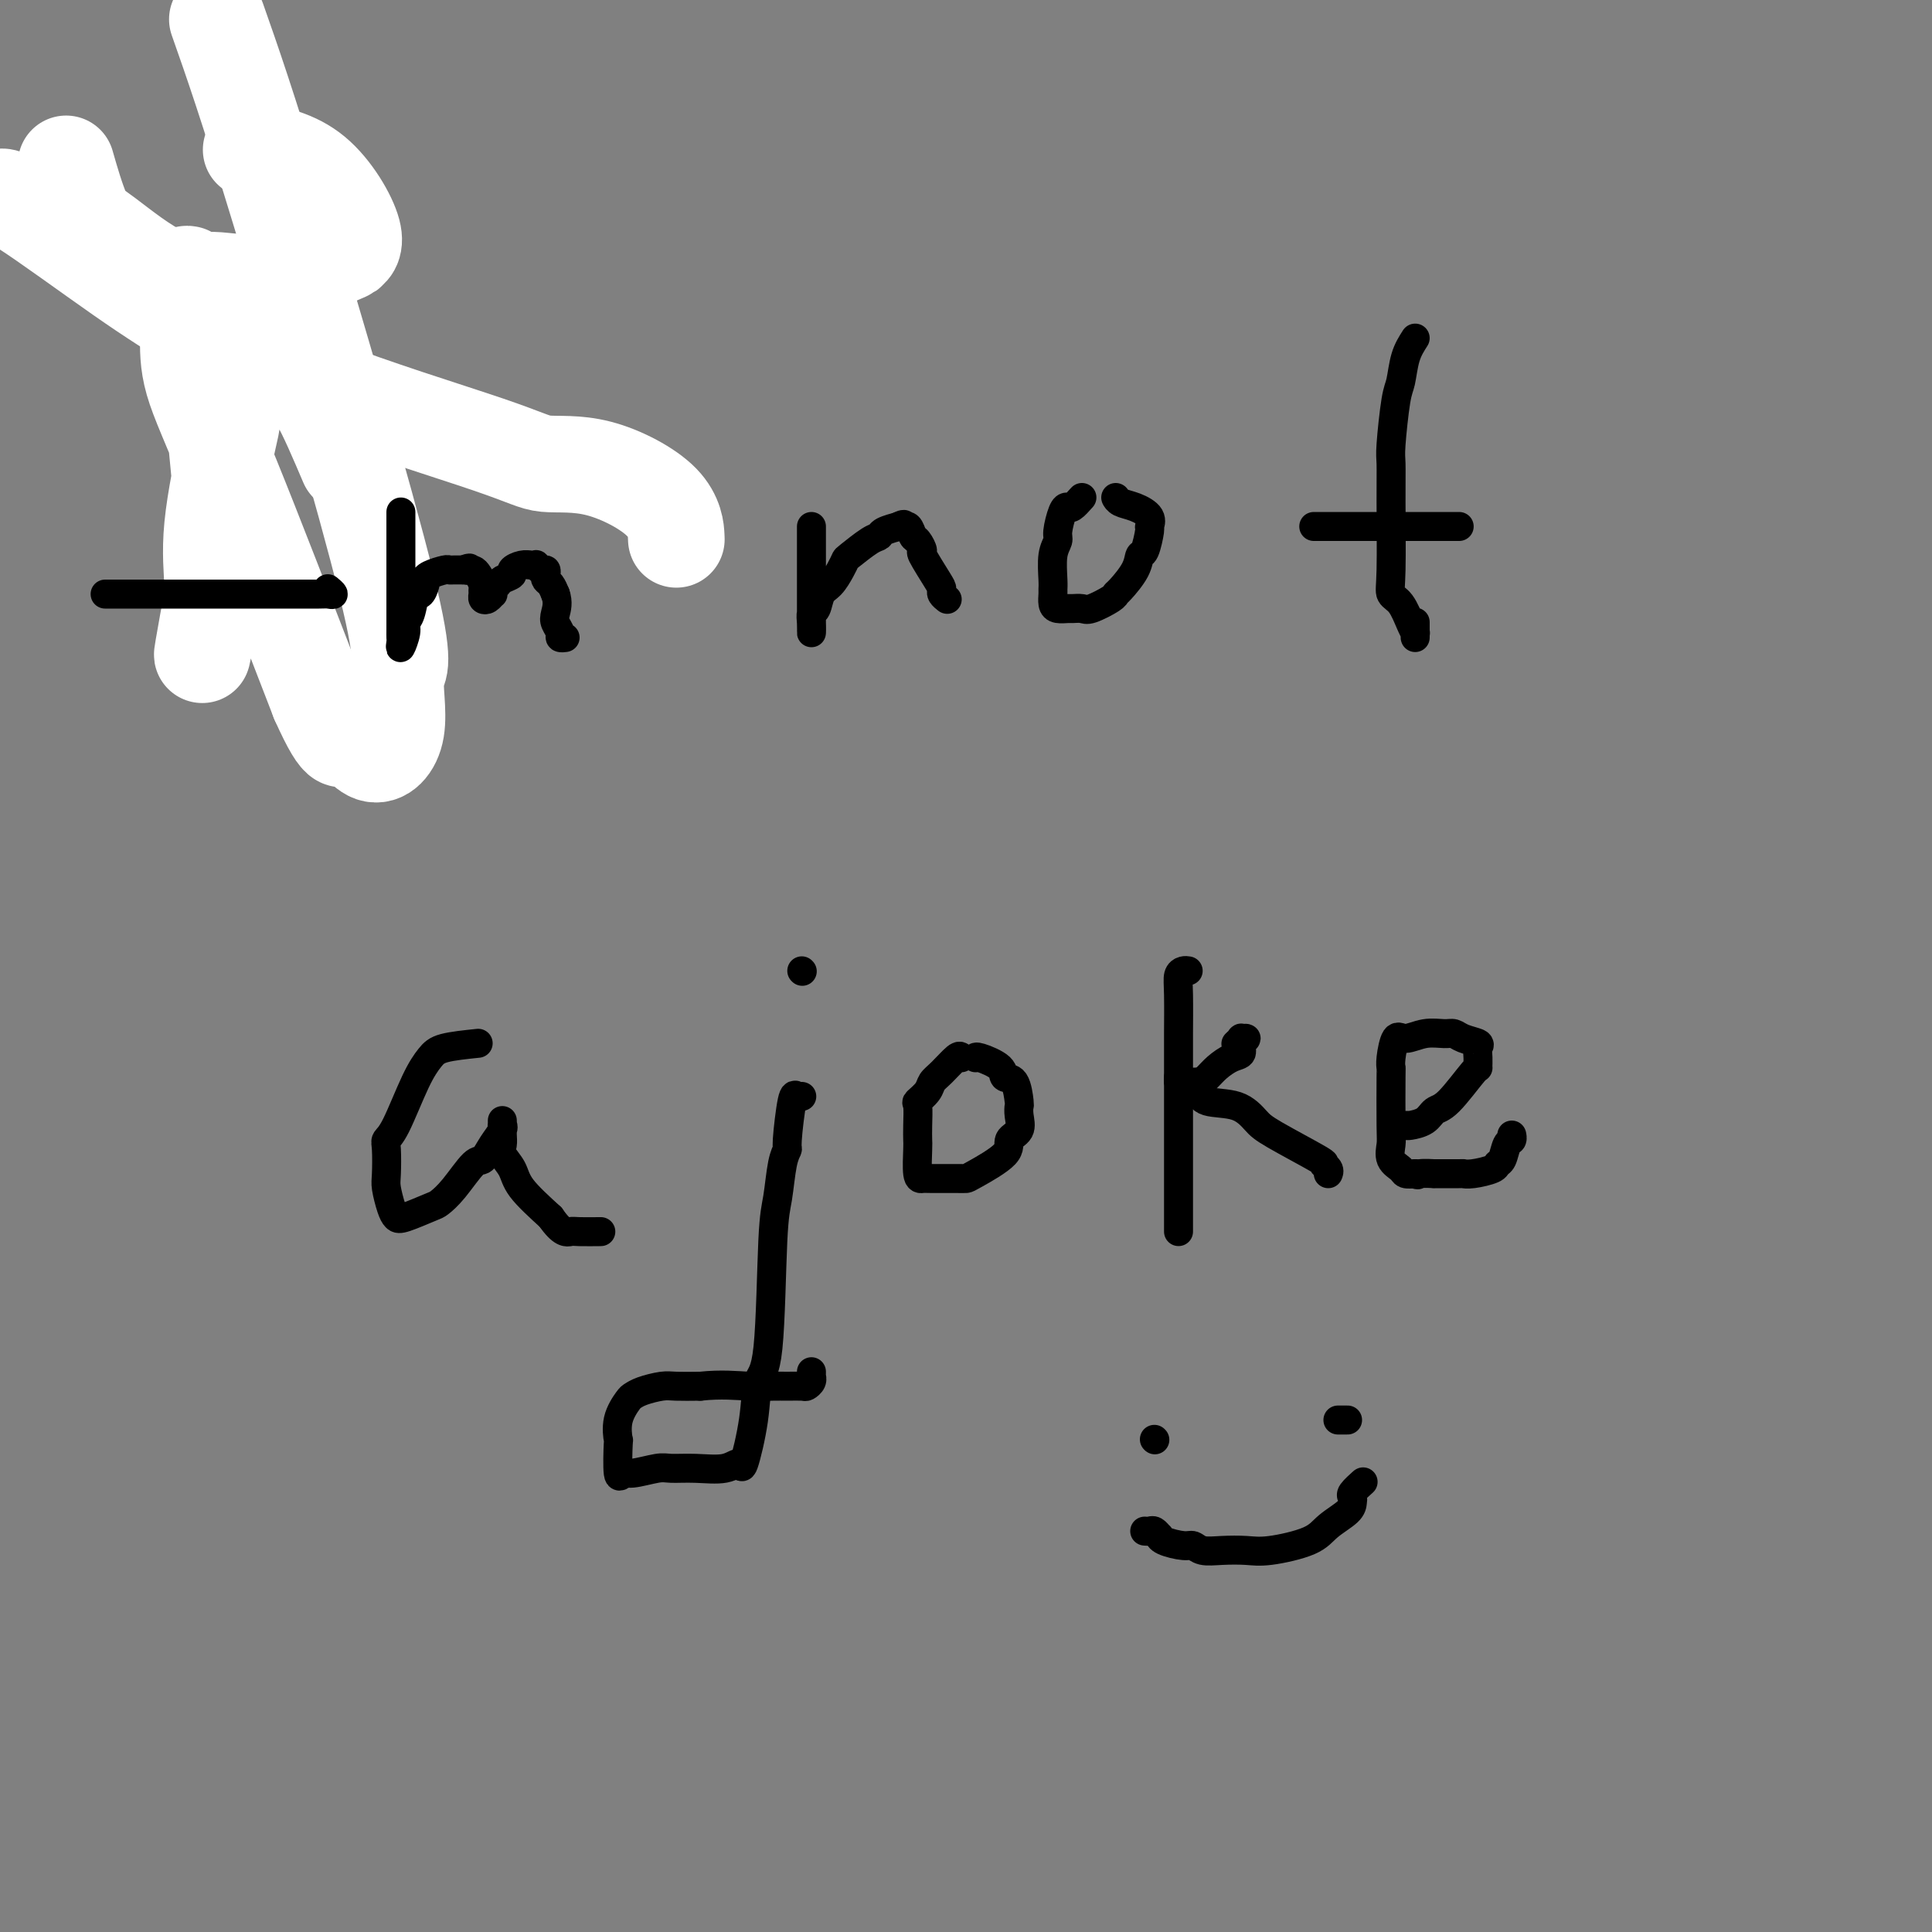<svg viewBox='0 0 400 400' version='1.1' xmlns='http://www.w3.org/2000/svg' xmlns:xlink='http://www.w3.org/1999/xlink'><rect x="0" y="0" width="400" height="400" fill="#808080" stroke="none"/><g fill='none' stroke='#000000' stroke-width='6' stroke-linecap='round' stroke-linejoin='round'><path d='M45,54c-0.423,-0.085 -0.845,-0.170 -1,0c-0.155,0.170 -0.041,0.594 0,1c0.041,0.406 0.011,0.795 0,1c-0.011,0.205 -0.003,0.227 0,1c0.003,0.773 0.001,2.299 0,4c-0.001,1.701 0.001,3.579 0,5c-0.001,1.421 -0.003,2.385 0,4c0.003,1.615 0.010,3.880 0,6c-0.010,2.120 -0.038,4.094 0,6c0.038,1.906 0.144,3.743 1,8c0.856,4.257 2.464,10.934 3,14c0.536,3.066 -0.000,2.520 0,3c0.000,0.480 0.536,1.984 1,3c0.464,1.016 0.856,1.543 1,2c0.144,0.457 0.041,0.845 0,1c-0.041,0.155 -0.021,0.078 0,0'/><path d='M23,53c0.250,0.000 0.499,0.000 1,0c0.501,-0.000 1.253,-0.000 2,0c0.747,0.000 1.490,0.000 3,0c1.510,-0.000 3.788,-0.000 6,0c2.212,0.000 4.359,0.000 7,0c2.641,-0.000 5.777,-0.001 8,0c2.223,0.001 3.535,0.004 5,0c1.465,-0.004 3.085,-0.015 5,0c1.915,0.015 4.125,0.057 5,0c0.875,-0.057 0.417,-0.211 1,0c0.583,0.211 2.209,0.789 3,1c0.791,0.211 0.748,0.057 1,0c0.252,-0.057 0.799,-0.015 1,0c0.201,0.015 0.058,0.004 0,0c-0.058,-0.004 -0.029,-0.002 0,0'/></g>
<g fill='none' stroke='#FFFFFF' stroke-width='20' stroke-linecap='round' stroke-linejoin='round'><path d='M72,96c-2.188,-5.132 -4.375,-10.263 -6,-13c-1.625,-2.737 -2.687,-3.079 -4,-4c-1.313,-0.921 -2.878,-2.420 -5,-3c-2.122,-0.580 -4.803,-0.240 -6,0c-1.197,0.240 -0.910,0.380 -1,0c-0.090,-0.380 -0.557,-1.282 -1,0c-0.443,1.282 -0.860,4.746 -1,7c-0.140,2.254 -0.001,3.296 0,4c0.001,0.704 -0.136,1.070 -1,5c-0.864,3.930 -2.456,11.424 -3,17c-0.544,5.576 -0.041,9.235 0,12c0.041,2.765 -0.379,4.637 -1,8c-0.621,3.363 -1.442,8.216 -1,6c0.442,-2.216 2.147,-11.500 3,-17c0.853,-5.500 0.855,-7.216 1,-8c0.145,-0.784 0.435,-0.637 0,-6c-0.435,-5.363 -1.595,-16.235 -2,-22c-0.405,-5.765 -0.056,-6.422 -1,-10c-0.944,-3.578 -3.181,-10.076 -4,-13c-0.819,-2.924 -0.219,-2.274 0,-2c0.219,0.274 0.059,0.173 0,0c-0.059,-0.173 -0.016,-0.419 0,0c0.016,0.419 0.007,1.504 0,2c-0.007,0.496 -0.010,0.404 0,2c0.010,1.596 0.034,4.881 0,8c-0.034,3.119 -0.124,6.070 1,10c1.124,3.930 3.464,8.837 8,20c4.536,11.163 11.268,28.581 18,46'/><path d='M66,145c5.163,11.519 5.069,7.315 6,7c0.931,-0.315 2.885,3.258 5,4c2.115,0.742 4.390,-1.348 5,-5c0.610,-3.652 -0.445,-8.865 0,-11c0.445,-2.135 2.389,-1.190 -2,-19c-4.389,-17.810 -15.111,-54.374 -22,-77c-6.889,-22.626 -9.944,-31.313 -13,-40'/><path d='M14,35c-0.268,-0.931 -0.536,-1.862 0,0c0.536,1.862 1.876,6.518 3,9c1.124,2.482 2.034,2.791 5,5c2.966,2.209 7.990,6.320 12,8c4.010,1.680 7.007,0.929 10,1c2.993,0.071 5.983,0.963 11,0c5.017,-0.963 12.060,-3.780 15,-5c2.940,-1.220 1.778,-0.842 2,-1c0.222,-0.158 1.829,-0.850 1,-4c-0.829,-3.150 -4.094,-8.757 -8,-12c-3.906,-3.243 -8.453,-4.121 -13,-5'/><path d='M0,41c-0.064,0.129 -0.128,0.257 0,0c0.128,-0.257 0.449,-0.901 5,2c4.551,2.901 13.332,9.345 20,14c6.668,4.655 11.224,7.519 17,11c5.776,3.481 12.773,7.579 24,12c11.227,4.421 26.682,9.165 35,12c8.318,2.835 9.497,3.763 12,4c2.503,0.237 6.331,-0.215 11,1c4.669,1.215 10.180,4.096 13,7c2.820,2.904 2.949,5.830 3,7c0.051,1.170 0.026,0.585 0,0'/></g>
<g fill='none' stroke='#000000' stroke-width='6' stroke-linecap='round' stroke-linejoin='round'><path d='M22,123c-0.211,0.000 -0.422,0.000 0,0c0.422,-0.000 1.477,-0.000 2,0c0.523,0.000 0.512,0.000 1,0c0.488,-0.000 1.474,-0.000 2,0c0.526,0.000 0.593,0.000 1,0c0.407,-0.000 1.155,-0.000 2,0c0.845,0.000 1.785,0.000 2,0c0.215,-0.000 -0.297,-0.000 2,0c2.297,0.000 7.403,0.000 10,0c2.597,-0.000 2.684,-0.000 4,0c1.316,0.000 3.860,0.001 6,0c2.140,-0.001 3.876,-0.004 6,0c2.124,0.004 4.635,0.015 6,0c1.365,-0.015 1.582,-0.056 2,0c0.418,0.056 1.036,0.207 1,0c-0.036,-0.207 -0.724,-0.774 -1,-1c-0.276,-0.226 -0.138,-0.113 0,0'/><path d='M83,107c0.000,-0.477 0.000,-0.955 0,-1c-0.000,-0.045 -0.000,0.342 0,1c0.000,0.658 0.000,1.588 0,2c-0.000,0.412 -0.000,0.305 0,1c0.000,0.695 0.000,2.192 0,3c-0.000,0.808 -0.000,0.927 0,1c0.000,0.073 0.000,0.099 0,1c-0.000,0.901 -0.000,2.675 0,4c0.000,1.325 0.000,2.199 0,3c-0.000,0.801 -0.001,1.527 0,3c0.001,1.473 0.004,3.691 0,5c-0.004,1.309 -0.016,1.707 0,2c0.016,0.293 0.060,0.482 0,1c-0.060,0.518 -0.223,1.367 0,1c0.223,-0.367 0.833,-1.949 1,-3c0.167,-1.051 -0.109,-1.570 0,-2c0.109,-0.430 0.603,-0.769 1,-2c0.397,-1.231 0.696,-3.352 1,-4c0.304,-0.648 0.614,0.176 1,0c0.386,-0.176 0.849,-1.354 1,-2c0.151,-0.646 -0.010,-0.762 0,-1c0.010,-0.238 0.190,-0.600 1,-1c0.810,-0.400 2.248,-0.839 3,-1c0.752,-0.161 0.818,-0.043 1,0c0.182,0.043 0.481,0.012 1,0c0.519,-0.012 1.260,-0.006 2,0'/><path d='M96,118c1.787,-0.776 1.253,-0.215 1,0c-0.253,0.215 -0.226,0.085 0,0c0.226,-0.085 0.649,-0.125 1,0c0.351,0.125 0.629,0.415 1,1c0.371,0.585 0.834,1.464 1,2c0.166,0.536 0.034,0.728 0,1c-0.034,0.272 0.030,0.624 0,1c-0.030,0.376 -0.152,0.777 0,1c0.152,0.223 0.580,0.267 1,0c0.420,-0.267 0.832,-0.845 1,-1c0.168,-0.155 0.091,0.113 0,0c-0.091,-0.113 -0.198,-0.607 0,-1c0.198,-0.393 0.700,-0.683 1,-1c0.300,-0.317 0.398,-0.659 1,-1c0.602,-0.341 1.706,-0.679 2,-1c0.294,-0.321 -0.223,-0.623 0,-1c0.223,-0.377 1.187,-0.829 2,-1c0.813,-0.171 1.475,-0.061 2,0c0.525,0.061 0.911,0.072 1,0c0.089,-0.072 -0.121,-0.226 0,0c0.121,0.226 0.571,0.833 1,1c0.429,0.167 0.836,-0.107 1,0c0.164,0.107 0.085,0.596 0,1c-0.085,0.404 -0.177,0.724 0,1c0.177,0.276 0.622,0.507 1,1c0.378,0.493 0.689,1.246 1,2'/><path d='M115,123c0.636,1.741 0.227,3.093 0,4c-0.227,0.907 -0.271,1.367 0,2c0.271,0.633 0.856,1.438 1,2c0.144,0.562 -0.154,0.882 0,1c0.154,0.118 0.758,0.034 1,0c0.242,-0.034 0.121,-0.017 0,0'/><path d='M168,109c-0.000,0.366 -0.000,0.732 0,1c0.000,0.268 0.000,0.439 0,1c-0.000,0.561 -0.000,1.512 0,2c0.000,0.488 0.000,0.515 0,1c-0.000,0.485 -0.000,1.430 0,2c0.000,0.570 0.000,0.767 0,2c-0.000,1.233 -0.000,3.502 0,5c0.000,1.498 0.000,2.224 0,3c-0.000,0.776 -0.001,1.602 0,2c0.001,0.398 0.003,0.368 0,1c-0.003,0.632 -0.013,1.925 0,2c0.013,0.075 0.048,-1.067 0,-2c-0.048,-0.933 -0.178,-1.657 0,-2c0.178,-0.343 0.664,-0.306 1,-1c0.336,-0.694 0.521,-2.120 1,-3c0.479,-0.880 1.252,-1.213 2,-2c0.748,-0.787 1.472,-2.028 2,-3c0.528,-0.972 0.860,-1.675 1,-2c0.140,-0.325 0.087,-0.273 1,-1c0.913,-0.727 2.792,-2.233 4,-3c1.208,-0.767 1.747,-0.793 2,-1c0.253,-0.207 0.222,-0.594 1,-1c0.778,-0.406 2.365,-0.830 3,-1c0.635,-0.170 0.317,-0.085 0,0'/><path d='M186,109c1.726,-0.898 1.041,-0.142 1,0c-0.041,0.142 0.561,-0.331 1,0c0.439,0.331 0.716,1.465 1,2c0.284,0.535 0.574,0.472 1,1c0.426,0.528 0.989,1.647 1,2c0.011,0.353 -0.529,-0.059 0,1c0.529,1.059 2.128,3.590 3,5c0.872,1.410 1.017,1.697 1,2c-0.017,0.303 -0.197,0.620 0,1c0.197,0.380 0.771,0.823 1,1c0.229,0.177 0.115,0.089 0,0'/><path d='M224,103c-0.754,0.846 -1.507,1.693 -2,2c-0.493,0.307 -0.724,0.075 -1,0c-0.276,-0.075 -0.596,0.007 -1,1c-0.404,0.993 -0.893,2.896 -1,4c-0.107,1.104 0.168,1.408 0,2c-0.168,0.592 -0.777,1.472 -1,3c-0.223,1.528 -0.058,3.706 0,5c0.058,1.294 0.008,1.706 0,2c-0.008,0.294 0.024,0.471 0,1c-0.024,0.529 -0.105,1.409 0,2c0.105,0.591 0.396,0.892 1,1c0.604,0.108 1.521,0.022 2,0c0.479,-0.022 0.520,0.019 1,0c0.480,-0.019 1.397,-0.097 2,0c0.603,0.097 0.890,0.368 2,0c1.110,-0.368 3.043,-1.374 4,-2c0.957,-0.626 0.939,-0.872 1,-1c0.061,-0.128 0.202,-0.140 1,-1c0.798,-0.860 2.252,-2.569 3,-4c0.748,-1.431 0.791,-2.585 1,-3c0.209,-0.415 0.583,-0.090 1,-1c0.417,-0.910 0.876,-3.056 1,-4c0.124,-0.944 -0.086,-0.688 0,-1c0.086,-0.312 0.468,-1.194 0,-2c-0.468,-0.806 -1.785,-1.536 -3,-2c-1.215,-0.464 -2.327,-0.664 -3,-1c-0.673,-0.336 -0.907,-0.810 -1,-1c-0.093,-0.190 -0.047,-0.095 0,0'/><path d='M293,70c-0.754,1.179 -1.508,2.357 -2,4c-0.492,1.643 -0.720,3.750 -1,5c-0.280,1.250 -0.610,1.643 -1,4c-0.390,2.357 -0.838,6.676 -1,9c-0.162,2.324 -0.038,2.651 0,4c0.038,1.349 -0.012,3.719 0,8c0.012,4.281 0.084,10.472 0,14c-0.084,3.528 -0.324,4.394 0,5c0.324,0.606 1.211,0.951 2,2c0.789,1.049 1.479,2.804 2,4c0.521,1.196 0.872,1.835 1,2c0.128,0.165 0.034,-0.145 0,0c-0.034,0.145 -0.009,0.746 0,1c0.009,0.254 0.002,0.161 0,0c-0.002,-0.161 -0.001,-0.389 0,-1c0.001,-0.611 0.000,-1.603 0,-2c-0.000,-0.397 -0.000,-0.198 0,0'/><path d='M272,109c0.758,0.000 1.516,0.000 2,0c0.484,0.000 0.696,0.000 2,0c1.304,0.000 3.702,-0.000 5,0c1.298,0.000 1.495,-0.000 3,0c1.505,0.000 4.316,0.000 6,0c1.684,-0.000 2.241,-0.000 3,0c0.759,0.000 1.720,0.000 3,0c1.280,0.000 2.879,0.000 4,0c1.121,-0.000 1.763,-0.000 2,0c0.237,0.000 0.068,0.000 0,0c-0.068,-0.000 -0.034,0.000 0,0'/><path d='M99,216c-2.682,0.281 -5.363,0.562 -7,1c-1.637,0.438 -2.228,1.035 -3,2c-0.772,0.965 -1.723,2.300 -3,5c-1.277,2.700 -2.879,6.766 -4,9c-1.121,2.234 -1.762,2.636 -2,3c-0.238,0.364 -0.075,0.689 0,2c0.075,1.311 0.061,3.607 0,5c-0.061,1.393 -0.171,1.883 0,3c0.171,1.117 0.622,2.861 1,4c0.378,1.139 0.683,1.672 1,2c0.317,0.328 0.645,0.451 2,0c1.355,-0.451 3.739,-1.478 5,-2c1.261,-0.522 1.401,-0.541 2,-1c0.599,-0.459 1.656,-1.359 3,-3c1.344,-1.641 2.973,-4.023 4,-5c1.027,-0.977 1.452,-0.548 2,-1c0.548,-0.452 1.219,-1.786 2,-3c0.781,-1.214 1.674,-2.309 2,-3c0.326,-0.691 0.087,-0.978 0,-1c-0.087,-0.022 -0.023,0.221 0,0c0.023,-0.221 0.004,-0.905 0,-1c-0.004,-0.095 0.006,0.400 0,1c-0.006,0.600 -0.027,1.306 0,2c0.027,0.694 0.101,1.377 0,2c-0.101,0.623 -0.378,1.188 0,2c0.378,0.812 1.409,1.873 2,3c0.591,1.127 0.740,2.322 2,4c1.260,1.678 3.630,3.839 6,6'/><path d='M114,252c2.397,3.464 3.388,3.124 4,3c0.612,-0.124 0.844,-0.033 2,0c1.156,0.033 3.234,0.009 4,0c0.766,-0.009 0.219,-0.003 0,0c-0.219,0.003 -0.109,0.001 0,0'/><path d='M166,227c-0.341,0.116 -0.683,0.232 -1,0c-0.317,-0.232 -0.610,-0.814 -1,1c-0.390,1.814 -0.878,6.022 -1,8c-0.122,1.978 0.123,1.724 0,2c-0.123,0.276 -0.614,1.081 -1,3c-0.386,1.919 -0.666,4.952 -1,7c-0.334,2.048 -0.724,3.111 -1,9c-0.276,5.889 -0.440,16.603 -1,22c-0.560,5.397 -1.515,5.478 -2,7c-0.485,1.522 -0.498,4.485 -1,8c-0.502,3.515 -1.493,7.583 -2,9c-0.507,1.417 -0.531,0.182 -1,0c-0.469,-0.182 -1.383,0.687 -3,1c-1.617,0.313 -3.939,0.068 -6,0c-2.061,-0.068 -3.862,0.040 -5,0c-1.138,-0.040 -1.611,-0.229 -3,0c-1.389,0.229 -3.692,0.877 -5,1c-1.308,0.123 -1.620,-0.280 -2,0c-0.380,0.280 -0.827,1.241 -1,0c-0.173,-1.241 -0.072,-4.686 0,-6c0.072,-1.314 0.114,-0.499 0,-1c-0.114,-0.501 -0.385,-2.320 0,-4c0.385,-1.680 1.427,-3.221 2,-4c0.573,-0.779 0.676,-0.797 1,-1c0.324,-0.203 0.870,-0.590 2,-1c1.130,-0.410 2.843,-0.841 4,-1c1.157,-0.159 1.759,-0.045 3,0c1.241,0.045 3.120,0.023 5,0'/><path d='M145,287c4.319,-0.464 7.615,-0.124 10,0c2.385,0.124 3.858,0.030 5,0c1.142,-0.030 1.952,0.002 3,0c1.048,-0.002 2.333,-0.038 3,0c0.667,0.038 0.715,0.150 1,0c0.285,-0.150 0.809,-0.562 1,-1c0.191,-0.438 0.051,-0.901 0,-1c-0.051,-0.099 -0.014,0.166 0,0c0.014,-0.166 0.004,-0.762 0,-1c-0.004,-0.238 -0.002,-0.119 0,0'/><path d='M166,201c0.000,0.000 0.100,0.100 0.1,0.1'/><path d='M199,219c-0.140,-0.291 -0.280,-0.582 -1,0c-0.720,0.582 -2.021,2.037 -3,3c-0.979,0.963 -1.635,1.433 -2,2c-0.365,0.567 -0.438,1.231 -1,2c-0.562,0.769 -1.615,1.645 -2,2c-0.385,0.355 -0.104,0.190 0,1c0.104,0.810 0.031,2.595 0,4c-0.031,1.405 -0.019,2.429 0,3c0.019,0.571 0.047,0.689 0,2c-0.047,1.311 -0.167,3.816 0,5c0.167,1.184 0.621,1.049 1,1c0.379,-0.049 0.684,-0.011 2,0c1.316,0.011 3.643,-0.003 5,0c1.357,0.003 1.744,0.024 2,0c0.256,-0.024 0.380,-0.093 2,-1c1.620,-0.907 4.735,-2.653 6,-4c1.265,-1.347 0.679,-2.294 1,-3c0.321,-0.706 1.548,-1.170 2,-2c0.452,-0.830 0.128,-2.025 0,-3c-0.128,-0.975 -0.059,-1.731 0,-2c0.059,-0.269 0.107,-0.051 0,-1c-0.107,-0.949 -0.368,-3.063 -1,-4c-0.632,-0.937 -1.633,-0.696 -2,-1c-0.367,-0.304 -0.098,-1.154 -1,-2c-0.902,-0.846 -2.974,-1.689 -4,-2c-1.026,-0.311 -1.008,-0.089 -1,0c0.008,0.089 0.004,0.044 0,0'/><path d='M246,201c-0.309,-0.051 -0.619,-0.101 -1,0c-0.381,0.101 -0.834,0.355 -1,1c-0.166,0.645 -0.044,1.681 0,4c0.044,2.319 0.012,5.922 0,8c-0.012,2.078 -0.003,2.632 0,3c0.003,0.368 0.001,0.551 0,3c-0.001,2.449 -0.000,7.162 0,11c0.000,3.838 0.000,6.799 0,9c-0.000,2.201 -0.000,3.642 0,6c0.000,2.358 0.000,5.635 0,7c-0.000,1.365 -0.000,0.820 0,1c0.000,0.180 0.000,1.086 0,1c-0.000,-0.086 -0.000,-1.165 0,-2c0.000,-0.835 0.000,-1.425 0,-2c-0.000,-0.575 -0.000,-1.133 0,-2c0.000,-0.867 0.000,-2.041 0,-3c-0.000,-0.959 -0.000,-1.703 0,-2c0.000,-0.297 0.000,-0.149 0,0'/><path d='M244,223c-0.036,0.428 -0.071,0.855 0,1c0.071,0.145 0.249,0.007 1,0c0.751,-0.007 2.076,0.115 3,0c0.924,-0.115 1.448,-0.468 2,-1c0.552,-0.532 1.134,-1.243 2,-2c0.866,-0.757 2.018,-1.562 3,-2c0.982,-0.438 1.795,-0.511 2,-1c0.205,-0.489 -0.197,-1.395 0,-2c0.197,-0.605 0.995,-0.908 1,-1c0.005,-0.092 -0.782,0.027 -1,0c-0.218,-0.027 0.134,-0.200 0,0c-0.134,0.200 -0.752,0.771 -1,1c-0.248,0.229 -0.124,0.114 0,0'/><path d='M245,224c0.334,-0.098 0.669,-0.197 1,0c0.331,0.197 0.659,0.689 1,1c0.341,0.311 0.696,0.440 1,1c0.304,0.560 0.556,1.552 2,2c1.444,0.448 4.081,0.354 6,1c1.919,0.646 3.121,2.032 4,3c0.879,0.968 1.437,1.517 4,3c2.563,1.483 7.132,3.900 9,5c1.868,1.100 1.037,0.882 1,1c-0.037,0.118 0.721,0.570 1,1c0.279,0.430 0.080,0.837 0,1c-0.080,0.163 -0.040,0.081 0,0'/><path d='M292,233c-0.282,-0.001 -0.563,-0.002 -1,0c-0.437,0.002 -1.029,0.008 -1,0c0.029,-0.008 0.680,-0.028 1,0c0.320,0.028 0.310,0.105 1,0c0.690,-0.105 2.080,-0.391 3,-1c0.920,-0.609 1.371,-1.542 2,-2c0.629,-0.458 1.436,-0.441 3,-2c1.564,-1.559 3.886,-4.694 5,-6c1.114,-1.306 1.021,-0.783 1,-1c-0.021,-0.217 0.030,-1.172 0,-2c-0.030,-0.828 -0.142,-1.528 0,-2c0.142,-0.472 0.538,-0.716 0,-1c-0.538,-0.284 -2.010,-0.607 -3,-1c-0.990,-0.393 -1.497,-0.855 -2,-1c-0.503,-0.145 -1.000,0.027 -2,0c-1.000,-0.027 -2.503,-0.252 -4,0c-1.497,0.252 -2.990,0.980 -4,1c-1.010,0.020 -1.539,-0.668 -2,0c-0.461,0.668 -0.855,2.692 -1,4c-0.145,1.308 -0.041,1.901 0,2c0.041,0.099 0.018,-0.296 0,2c-0.018,2.296 -0.031,7.284 0,10c0.031,2.716 0.105,3.159 0,4c-0.105,0.841 -0.389,2.081 0,3c0.389,0.919 1.451,1.517 2,2c0.549,0.483 0.585,0.852 1,1c0.415,0.148 1.207,0.074 2,0'/><path d='M293,243c0.797,0.464 0.290,0.124 1,0c0.710,-0.124 2.639,-0.033 3,0c0.361,0.033 -0.845,0.006 0,0c0.845,-0.006 3.742,0.009 5,0c1.258,-0.009 0.876,-0.042 1,0c0.124,0.042 0.754,0.158 2,0c1.246,-0.158 3.108,-0.591 4,-1c0.892,-0.409 0.813,-0.793 1,-1c0.187,-0.207 0.638,-0.238 1,-1c0.362,-0.762 0.633,-2.256 1,-3c0.367,-0.744 0.830,-0.739 1,-1c0.170,-0.261 0.049,-0.789 0,-1c-0.049,-0.211 -0.024,-0.106 0,0'/><path d='M239,298c0.000,0.000 0.100,0.100 0.1,0.1'/><path d='M279,294c-0.311,0.000 -0.622,0.000 -1,0c-0.378,0.000 -0.822,0.000 -1,0c-0.178,0.000 -0.089,0.000 0,0'/><path d='M237,317c0.340,0.032 0.680,0.064 1,0c0.320,-0.064 0.621,-0.223 1,0c0.379,0.223 0.836,0.829 1,1c0.164,0.171 0.034,-0.094 0,0c-0.034,0.094 0.026,0.547 1,1c0.974,0.453 2.861,0.906 4,1c1.139,0.094 1.528,-0.169 2,0c0.472,0.169 1.025,0.772 2,1c0.975,0.228 2.370,0.080 4,0c1.630,-0.080 3.495,-0.094 5,0c1.505,0.094 2.652,0.295 5,0c2.348,-0.295 5.898,-1.088 8,-2c2.102,-0.912 2.757,-1.945 4,-3c1.243,-1.055 3.073,-2.133 4,-3c0.927,-0.867 0.952,-1.525 1,-2c0.048,-0.475 0.118,-0.768 0,-1c-0.118,-0.232 -0.423,-0.402 0,-1c0.423,-0.598 1.576,-1.622 2,-2c0.424,-0.378 0.121,-0.108 0,0c-0.121,0.108 -0.061,0.054 0,0'/></g>
</svg>
